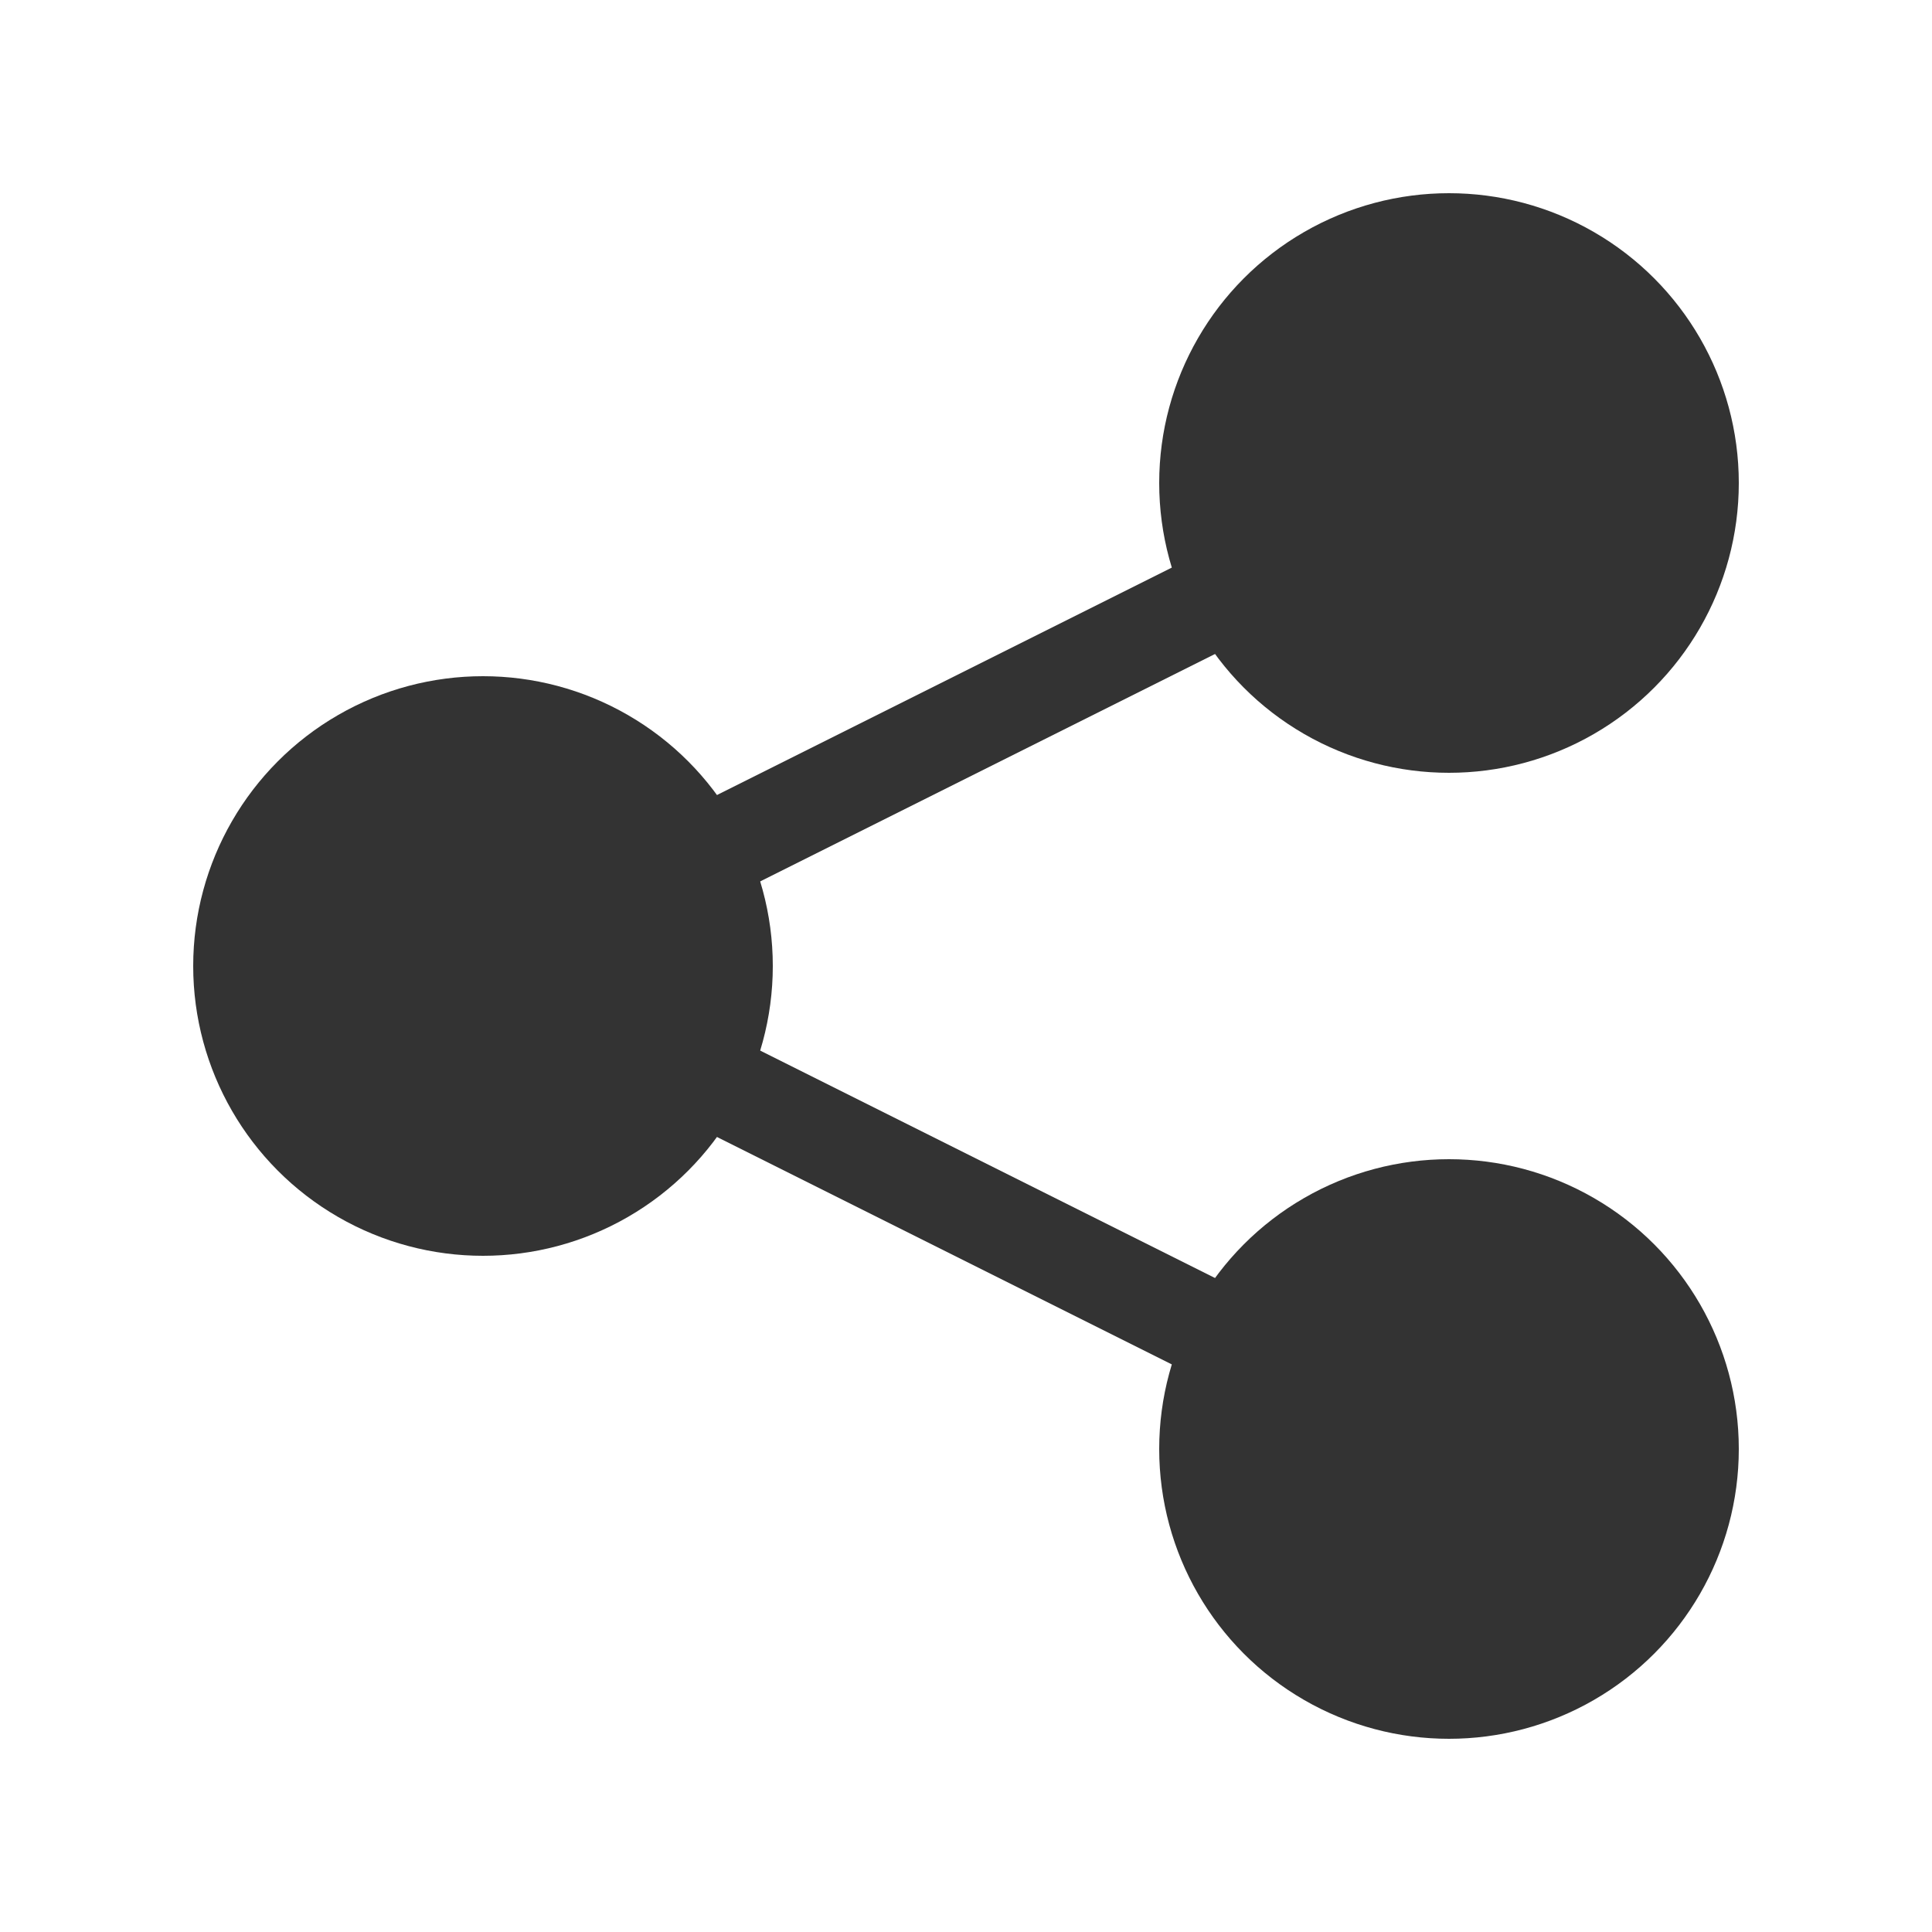 <svg id="グループ_7" data-name="グループ 7" xmlns="http://www.w3.org/2000/svg" width="20" height="20" viewBox="0 0 20 20">
  <defs>
    <style>
      .cls-1 {
        fill: #333;
      }

      .cls-2 {
        fill: none;
        stroke: #333;
        stroke-width: 1px;
        fill-rule: evenodd;
      }
    </style>
  </defs>
  <circle id="楕円形_1231" data-name="楕円形 1231" class="cls-1" cx="5" cy="10" r="3"/>
  <circle id="楕円形_1231-2" data-name="楕円形 1231" class="cls-1" cx="15" cy="5" r="3"/>
  <circle id="楕円形_1231-3" data-name="楕円形 1231" class="cls-1" cx="15" cy="15" r="3"/>
  <path id="シェイプ_1236" data-name="シェイプ 1236" class="cls-2" d="M1424,10270l-10-5,10-5" transform="translate(-1409 -10255)"/>
</svg>
